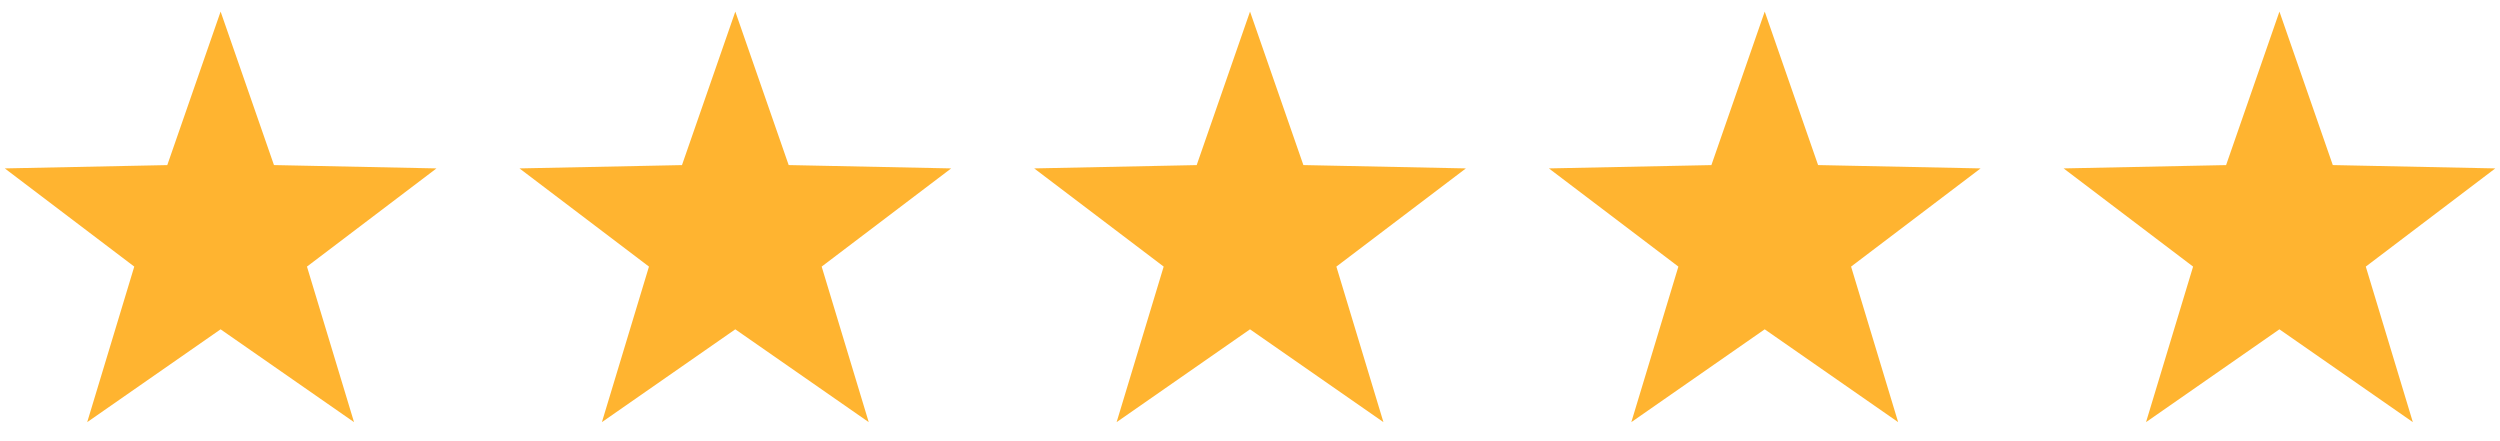 <svg width="102" height="18" viewBox="0 0 102 18" fill="none" xmlns="http://www.w3.org/2000/svg">
<g clip-path="url(#clip0_51_779)">
<path d="M9.001 0.473L11.178 6.735L17.808 6.871L12.524 10.877L14.444 17.223L9 13.436L3.558 17.223L5.478 10.877L0.195 6.871L6.825 6.736L9.001 0.473Z" fill="#FFB430"/>
</g>
<g clip-path="url(#clip1_51_779)">
<path d="M30.001 0.473L32.178 6.735L38.808 6.871L33.524 10.877L35.444 17.223L30 13.436L24.558 17.223L26.478 10.877L21.195 6.871L27.825 6.736L30.001 0.473Z" fill="#FFB430"/>
</g>
<g clip-path="url(#clip2_51_779)">
<path d="M51.001 0.473L53.178 6.735L59.808 6.871L54.524 10.877L56.444 17.223L51 13.436L45.558 17.223L47.478 10.877L42.195 6.871L48.825 6.736L51.001 0.473Z" fill="#FFB430"/>
</g>
<g clip-path="url(#clip3_51_779)">
<path d="M72.001 0.473L74.178 6.735L80.808 6.871L75.524 10.877L77.444 17.223L72 13.436L66.558 17.223L68.478 10.877L63.195 6.871L69.825 6.736L72.001 0.473Z" fill="#FFB430"/>
</g>
<g clip-path="url(#clip4_51_779)">
<path d="M93.001 0.473L95.178 6.735L101.808 6.871L96.524 10.877L98.444 17.223L93 13.436L87.558 17.223L89.478 10.877L84.195 6.871L90.825 6.736L93.001 0.473Z" fill="#FFB430"/>
</g>
<defs>
<clipPath id="clip0_51_779">
<rect width="18" height="18" fill="white"/>
</clipPath>
<clipPath id="clip1_51_779">
<rect width="18" height="18" fill="white" transform="translate(21)"/>
</clipPath>
<clipPath id="clip2_51_779">
<rect width="18" height="18" fill="white" transform="translate(42)"/>
</clipPath>
<clipPath id="clip3_51_779">
<rect width="18" height="18" fill="white" transform="translate(63)"/>
</clipPath>
<clipPath id="clip4_51_779">
<rect width="18" height="18" fill="white" transform="translate(84)"/>
</clipPath>
</defs>
</svg>
